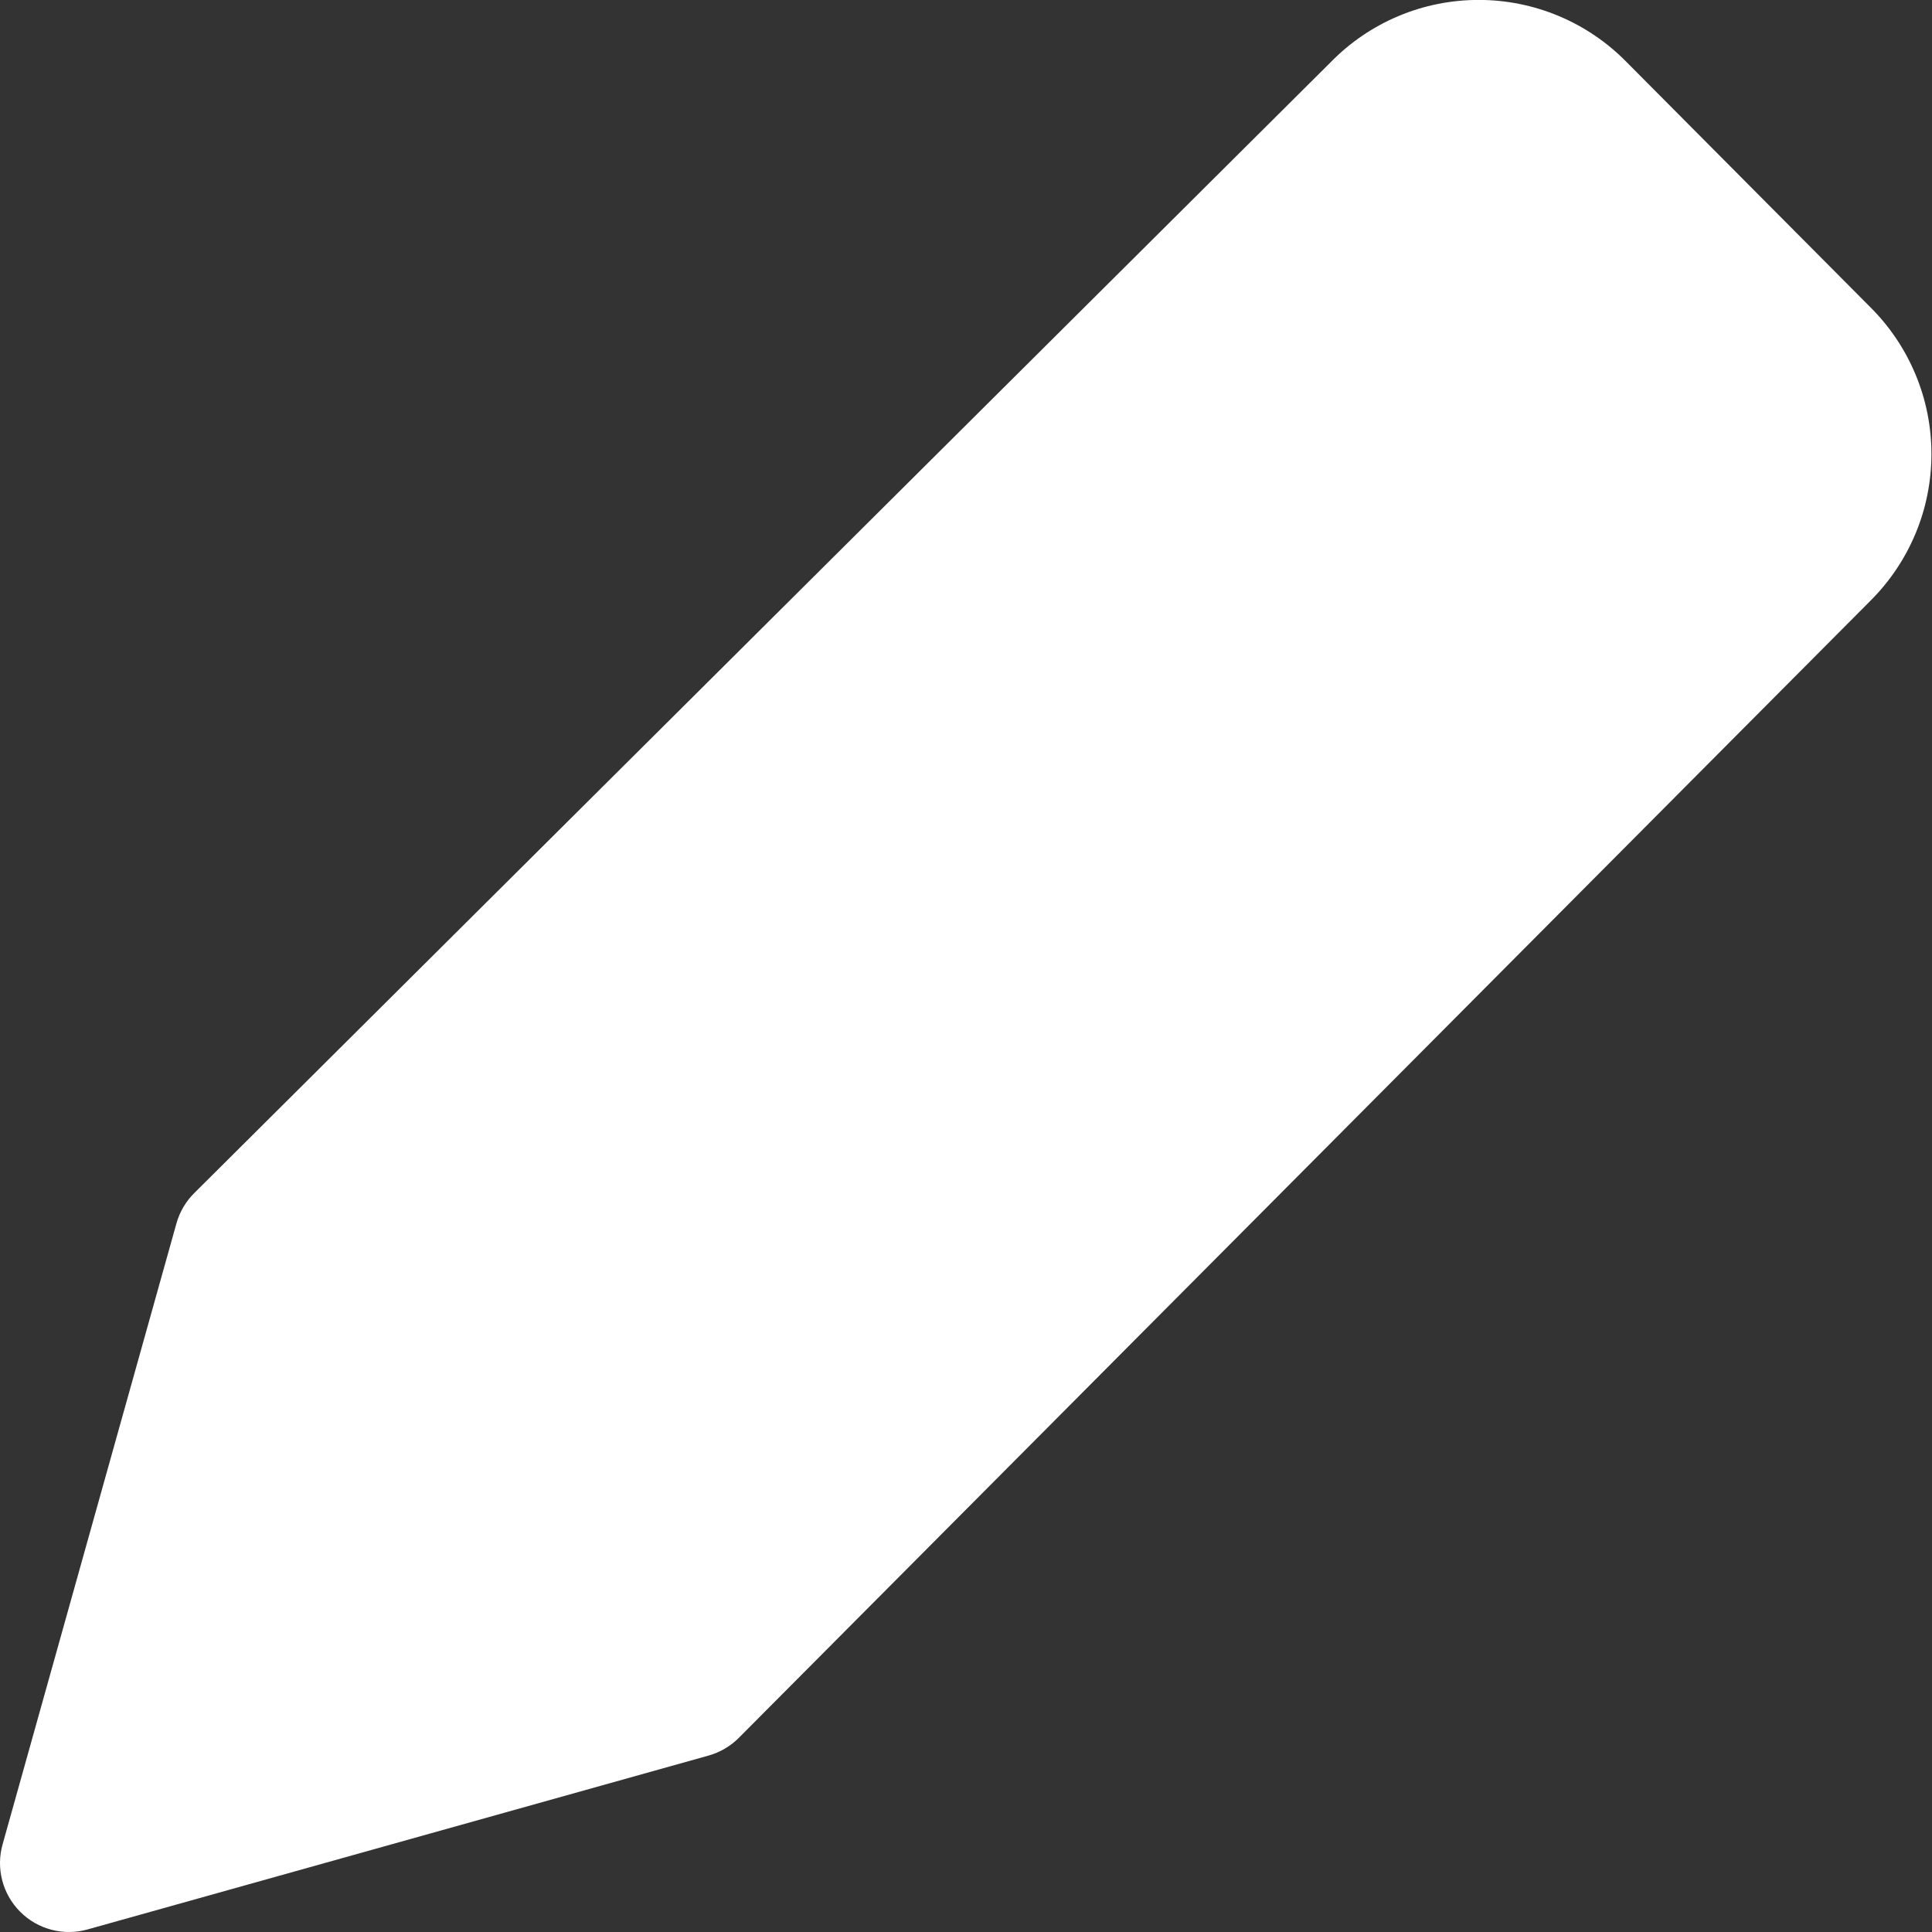<svg width="24" height="24" viewBox="0 0 24 24" fill="none" xmlns="http://www.w3.org/2000/svg">
<rect x="0" y="0" width="24" height="24" fill="#333333" stroke="none"/>
<g clip-path="url(#clip0_508_13996)">
<path d="M18.369 -0.001C18.026 -0.001 17.687 0.067 17.371 0.2C17.058 0.332 16.773 0.525 16.535 0.768L2.413 14.821C2.308 14.925 2.232 15.055 2.192 15.197L0.032 22.912C-0.052 23.21 0.032 23.53 0.251 23.749C0.47 23.968 0.79 24.052 1.088 23.968L8.803 21.808C8.945 21.768 9.075 21.692 9.179 21.587L23.232 7.466L23.235 7.463C23.474 7.225 23.665 6.941 23.795 6.629C23.926 6.316 23.993 5.979 23.993 5.64C23.993 5.301 23.926 4.964 23.795 4.651C23.665 4.339 23.474 4.055 23.235 3.817L23.232 3.814L20.204 0.769C19.966 0.526 19.68 0.332 19.366 0.2C19.05 0.067 18.711 -0.001 18.369 -0.001Z" fill="white"/>
</g>
<defs>
<clipPath id="clip0_508_13996">
<rect width="24" height="24" fill="white"/>
</clipPath>
</defs>
</svg>
